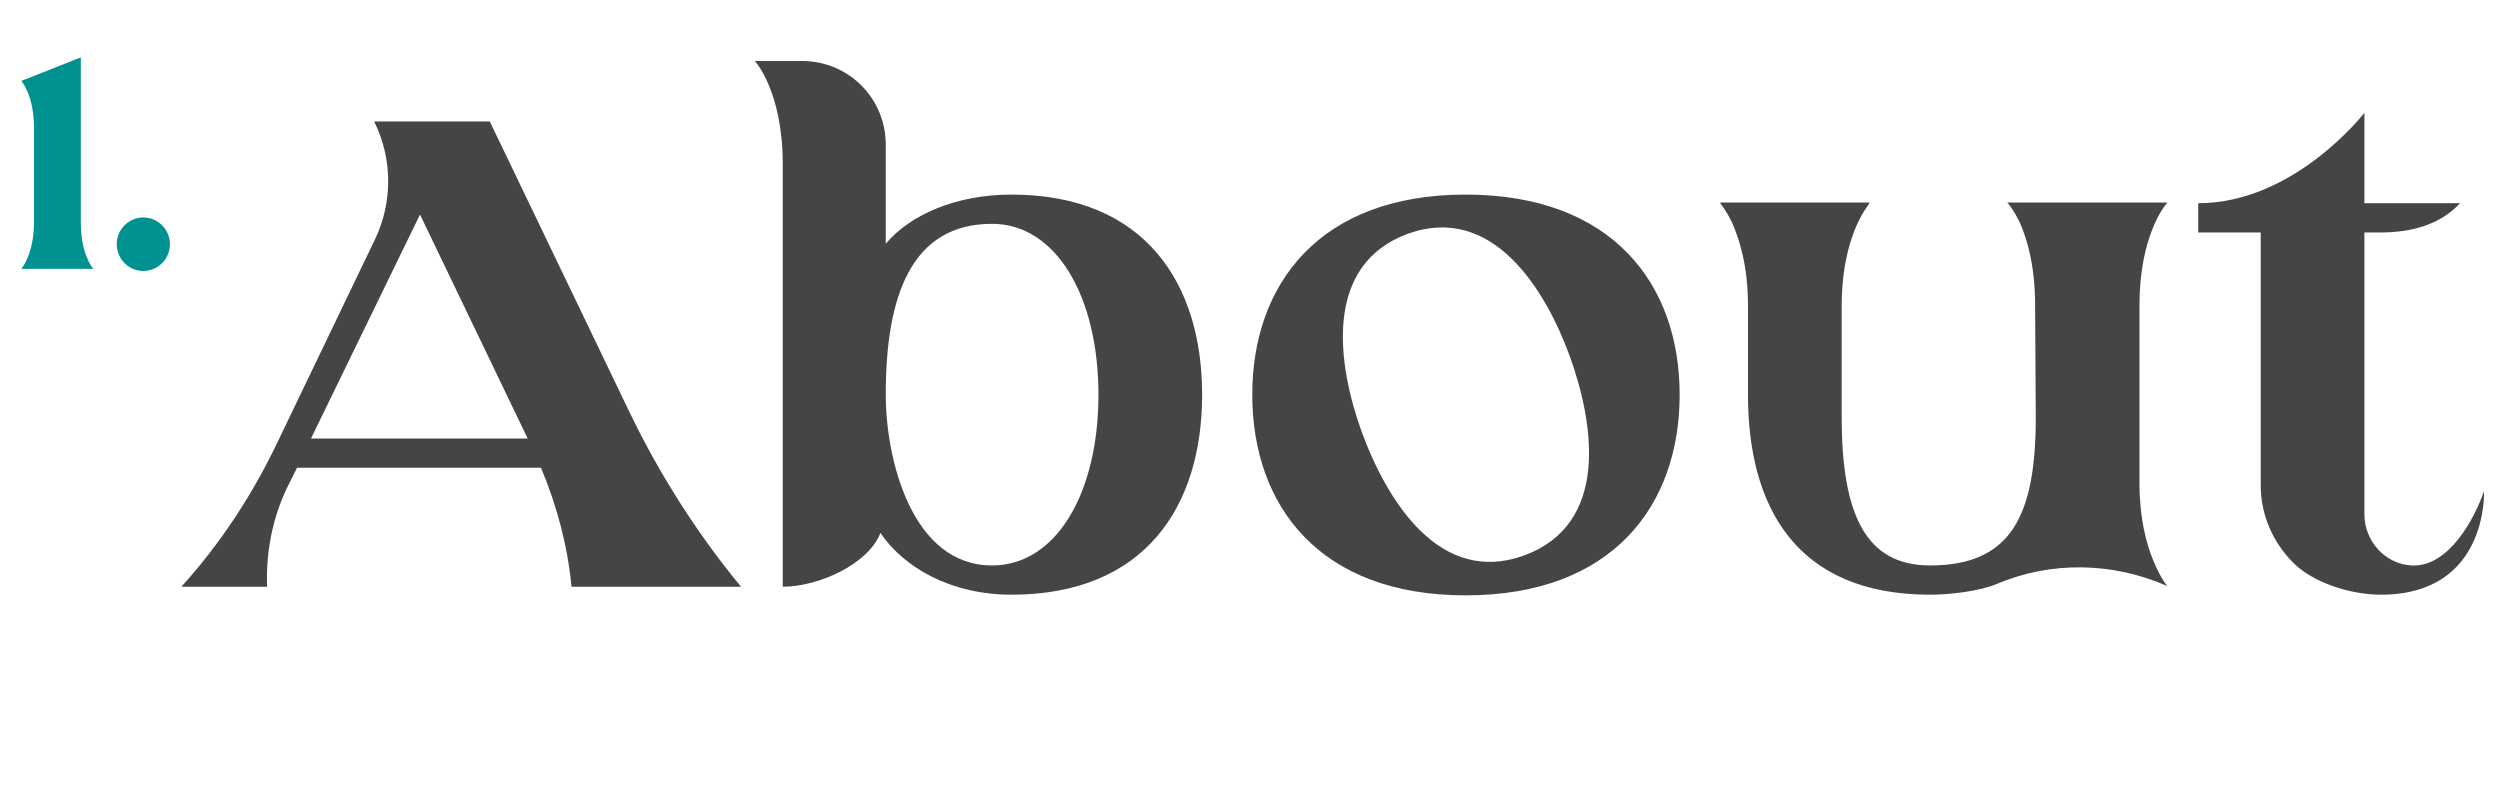 <svg width="331" height="104" viewBox="0 0 331 104" fill="none" xmlns="http://www.w3.org/2000/svg">
<path d="M2.939 35.434C3.379 34.834 4.499 32.954 4.499 29.394V16.914C4.499 12.554 2.819 10.714 2.819 10.714L10.699 7.594V29.394C10.699 31.834 11.179 33.434 11.659 34.434L11.699 34.514C11.939 35.034 12.179 35.394 12.299 35.514L12.379 35.594H2.819L2.939 35.434ZM18.977 35.874C17.017 35.874 15.457 34.274 15.457 32.314C15.457 30.394 17.017 28.794 18.977 28.794C20.937 28.794 22.497 30.394 22.497 32.314C22.497 34.274 20.937 35.874 18.977 35.874Z" fill="#009290"/>
<path d="M83.416 54.714C87.376 62.898 92.304 70.642 98.112 77.682H75.672C75.144 72.226 73.736 66.946 71.624 61.93H39.328L38.008 64.57C36.072 68.618 35.192 73.106 35.368 77.682H24.016C29.032 72.138 33.168 65.89 36.424 59.202L49.624 31.746C52 26.818 52 21.01 49.536 16.082H64.848L83.416 54.714ZM41.176 58.058H69.864L55.608 28.402L41.176 58.058ZM133.906 25.762C151.682 25.762 159.162 37.642 159.162 52.25C159.162 66.946 151.682 78.738 133.906 78.738C125.898 78.738 119.65 75.13 116.57 70.554C114.986 74.69 108.386 77.682 103.634 77.682V21.714C103.634 12.034 99.938 8.074 99.938 8.074H106.186C112.346 8.074 117.274 13.002 117.274 19.162V32.274C120.442 28.49 126.514 25.762 133.906 25.762ZM131.354 74.866C139.802 74.866 145.434 65.362 145.434 52.25C145.434 39.226 139.802 29.634 131.354 29.634C120.618 29.634 117.274 39.226 117.274 52.25C117.274 60.786 120.706 74.866 131.354 74.866ZM194.049 25.762C213.497 25.762 222.385 37.642 222.385 52.25C222.385 66.946 213.497 78.826 194.049 78.826C174.689 78.826 165.801 66.946 165.801 52.25C165.801 37.642 174.689 25.762 194.049 25.762ZM201.793 73.546C213.057 69.41 211.121 56.298 207.865 47.234C204.609 38.258 197.569 26.906 186.393 30.954C175.129 35.09 177.065 48.29 180.321 57.266C183.665 66.33 190.617 77.594 201.793 73.546ZM283.265 63.954C283.265 68.53 284.145 71.962 285.113 74.25C285.905 76.186 286.697 77.33 286.961 77.594C279.745 74.426 271.561 74.25 264.345 77.33C262.233 78.21 258.449 78.738 255.545 78.738C237.681 78.738 231.433 66.946 231.433 52.25V40.458C231.433 35.178 230.289 31.658 229.321 29.458L229.233 29.282C228.617 28.05 228.089 27.346 227.825 26.994L227.737 26.818H247.537L247.273 27.258C246.305 28.578 243.841 32.714 243.841 40.458V55.242C243.841 68.266 247.097 74.866 255.545 74.866C266.281 74.866 269.537 68.266 269.537 55.242L269.449 40.458C269.449 35.178 268.393 31.658 267.425 29.458L267.337 29.282C266.721 28.05 266.193 27.346 265.929 26.994L265.753 26.818H286.961L286.609 27.258C285.641 28.578 283.265 32.714 283.265 40.458V63.954ZM328.886 65.01C328.886 65.01 329.502 78.738 315.246 78.738C311.198 78.738 306.27 77.154 303.63 74.514C300.99 71.874 299.318 68.266 299.318 64.218V30.778H291.046V26.906C303.806 26.906 313.046 14.938 313.046 14.938V26.906H325.718C322.99 29.81 319.206 30.778 315.158 30.778H313.046V68.09C313.046 71.61 315.774 74.69 319.294 74.866C324.222 75.13 327.654 68.618 328.886 65.01Z" fill="#454545"/>
</svg>
